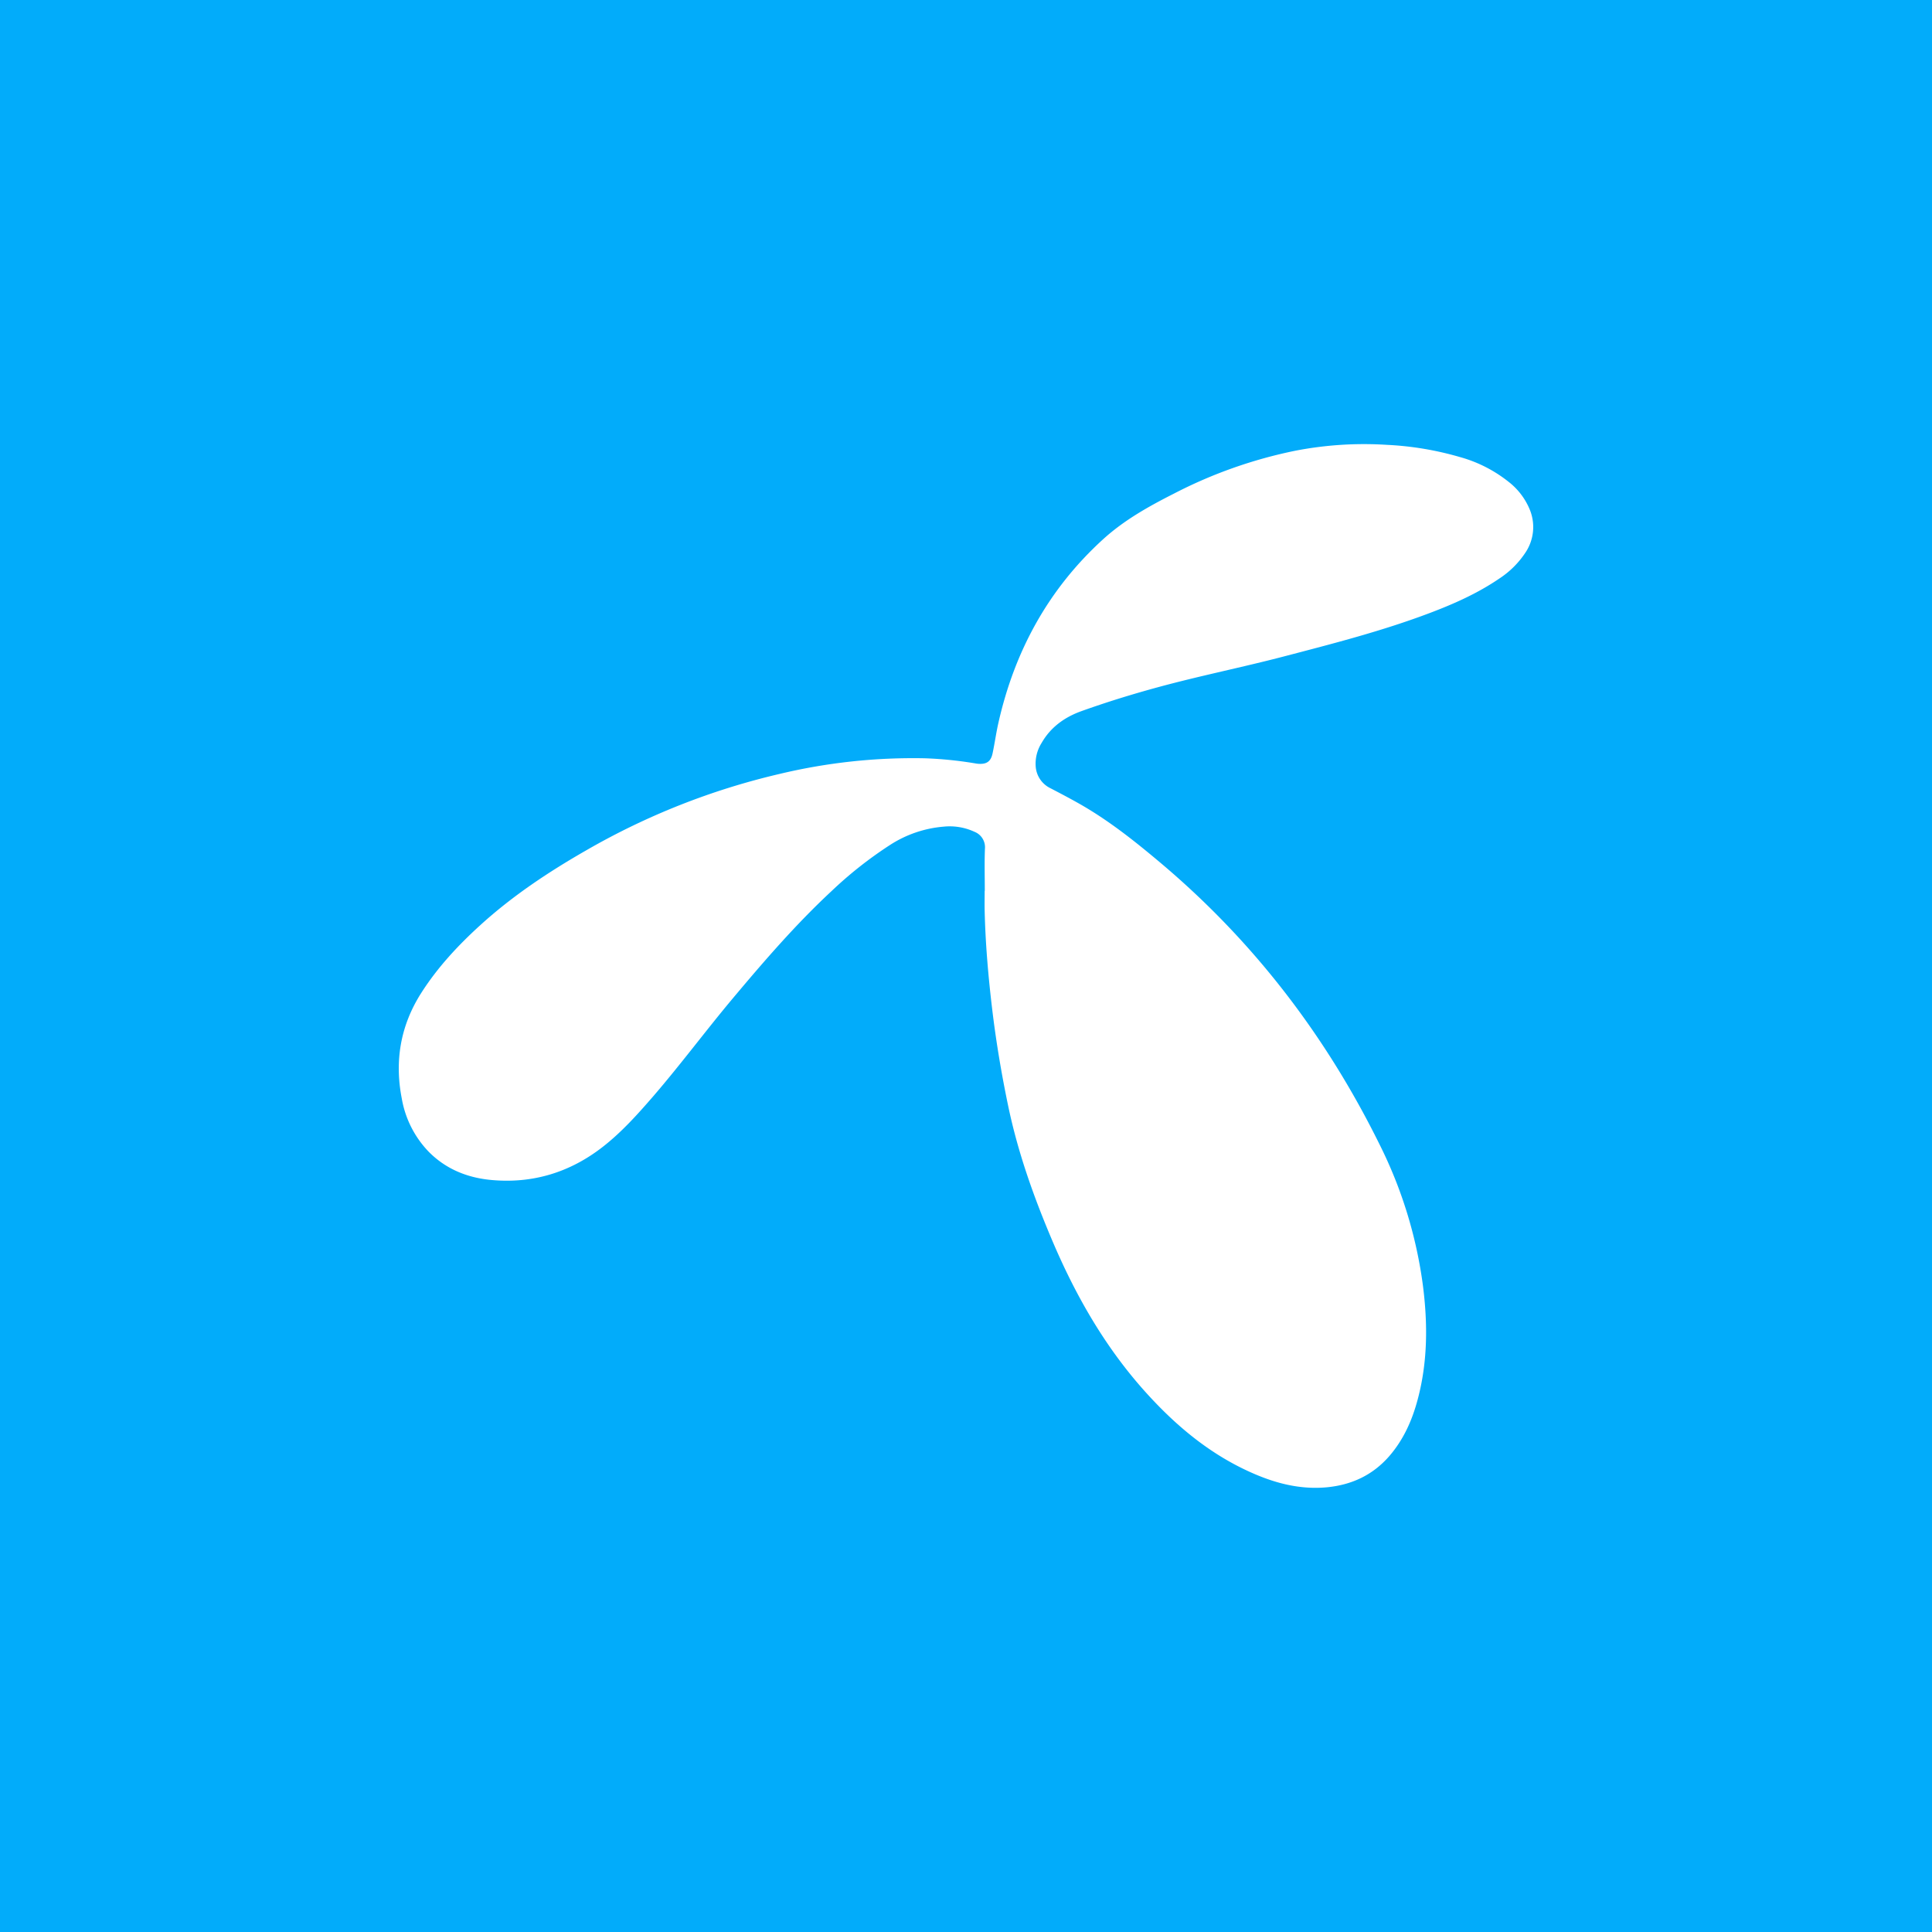 <svg xmlns="http://www.w3.org/2000/svg" viewBox="0 0 700 700"><defs><style>.cls-1{fill:#02acfa;}.cls-2{fill:#fff;}</style></defs><g id="Layer_2" data-name="Layer 2"><g id="Layer_1-2" data-name="Layer 1"><g id="Layer_2-2" data-name="Layer 2"><g id="Layer_1-2-2" data-name="Layer 1-2"><g id="Layer_2-2-2" data-name="Layer 2-2"><g id="Layer_1-2-2-2" data-name="Layer 1-2-2"><rect class="cls-1" width="700" height="700"/></g></g></g></g><path class="cls-2" d="M356.81,322.77c0-5.08-.15-10.16.05-15.24a6,6,0,0,0-3.75-6.14,21.42,21.42,0,0,0-11.21-1.88,42.13,42.13,0,0,0-19.29,6.55,145,145,0,0,0-21.39,16.86c-12.9,12-24.35,25.27-35.64,38.72-9.85,11.75-19,24.09-29,35.68-5.61,6.47-11.33,12.85-18.1,18.14-11.9,9.31-25.44,13.46-40.48,12.07-8.75-.81-16.62-4-22.87-10.44A36.72,36.72,0,0,1,145.57,398c-2.67-13.71-.44-26.56,7.16-38.4,5.92-9.23,13.31-17.16,21.39-24.49,11.67-10.6,24.73-19.26,38.37-27.07a256.75,256.75,0,0,1,69.84-27.6,207.94,207.94,0,0,1,52.73-5.7,139.87,139.87,0,0,1,17.81,1.77c.53.08,1.06.2,1.59.23,3,.21,4.54-.81,5.17-3.79.78-3.66,1.28-7.38,2.1-11,5.88-26.1,18.14-48.58,38.06-66.67,7.6-6.89,16.48-11.84,25.56-16.44a168.7,168.7,0,0,1,43.95-15.53,130.56,130.56,0,0,1,33.26-2.13,113.64,113.64,0,0,1,26.29,4.39,49.35,49.35,0,0,1,17.74,9,24.53,24.53,0,0,1,7.88,10.59,16.64,16.64,0,0,1-1.94,15.3,32.8,32.8,0,0,1-9.27,9.14c-7.78,5.32-16.32,9.13-25.08,12.45-17.19,6.52-35,11.09-52.72,15.72-15.26,4-30.72,7.08-45.94,11.23-9.37,2.55-18.65,5.41-27.79,8.69-6,2.17-11.05,5.77-14.31,11.45a14.11,14.11,0,0,0-2.16,8.67,9.48,9.48,0,0,0,5.36,7.79c3.4,1.77,6.79,3.55,10.13,5.43,10.93,6.16,20.67,13.95,30.21,22,33.42,28.26,59.44,62.3,78.8,101.46a161.38,161.38,0,0,1,15.8,51.35c1.77,13.89,1.73,27.73-1.95,41.38-2,7.48-5.11,14.42-10.24,20.35-6,6.9-13.63,10.43-22.59,11.3-10.66,1-20.49-1.95-29.92-6.49-13.29-6.39-24.4-15.62-34.35-26.4C401,489.23,389.82,469.79,381,448.88c-6.64-15.69-12.3-31.7-15.77-48.43-2.4-11.52-4.34-23.1-5.74-34.78-1.42-11.86-2.45-23.74-2.73-35.68-.06-2.41,0-4.81,0-7.22Z"/></g></g></svg>